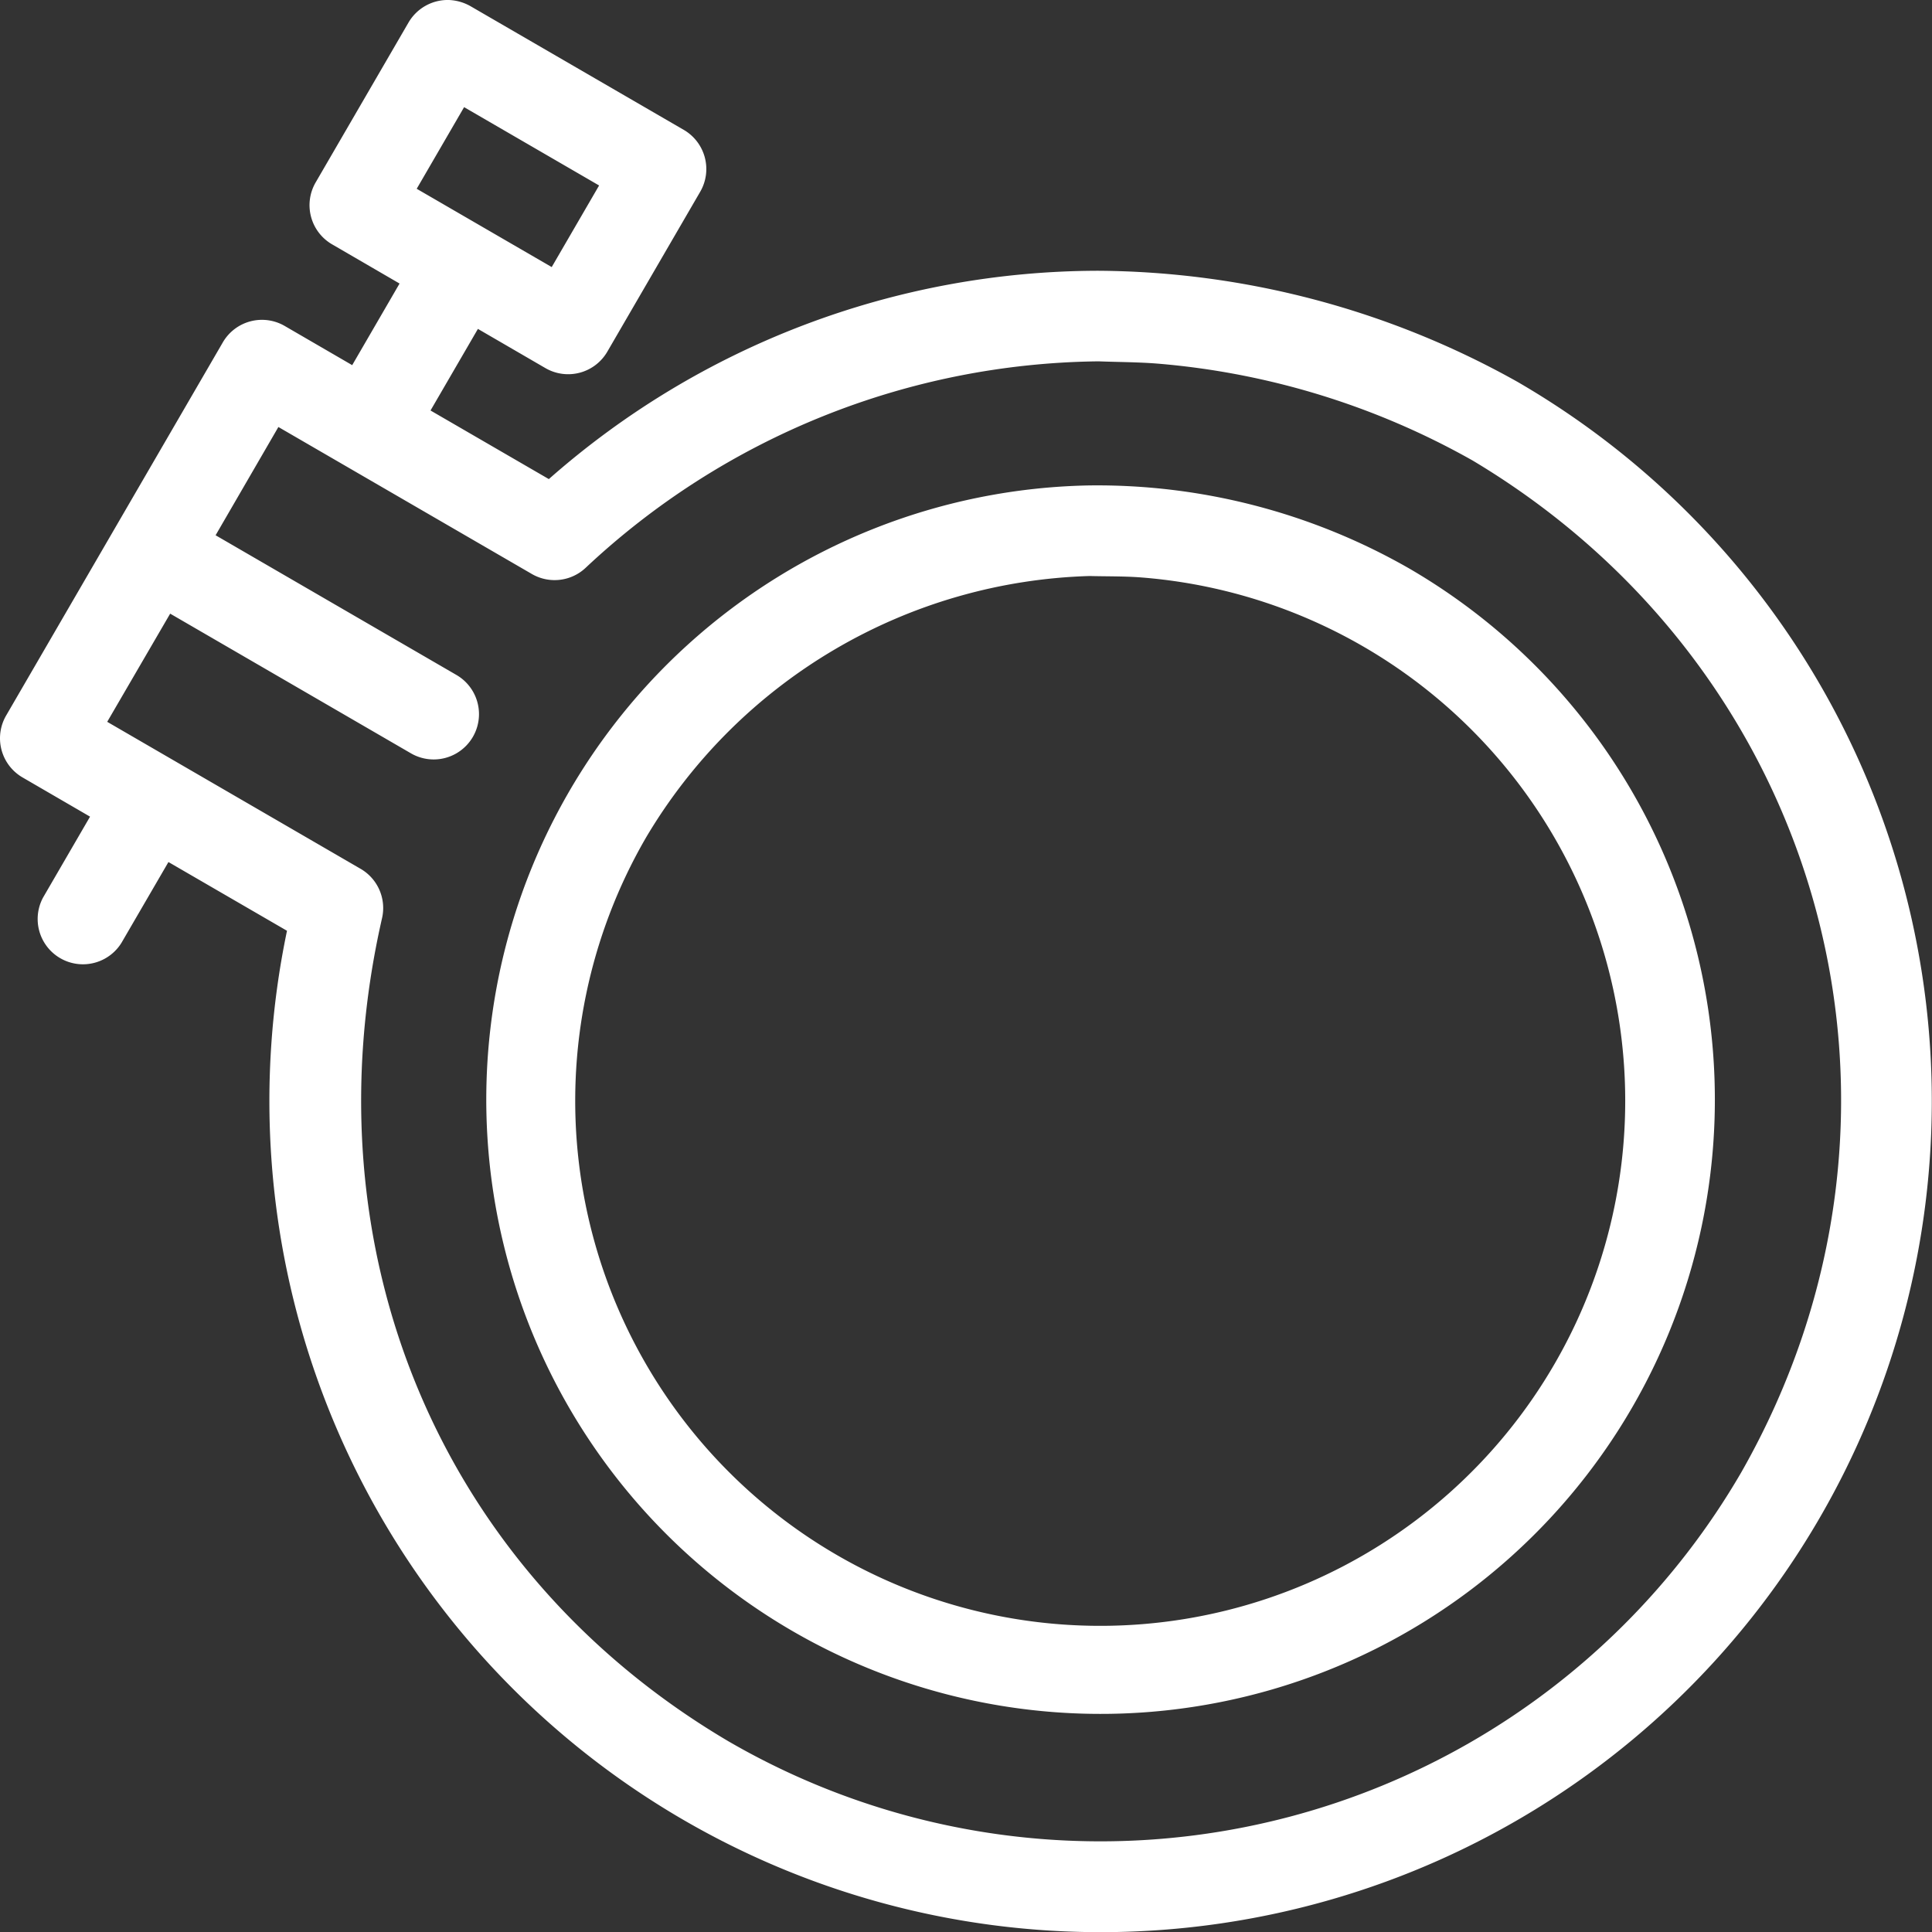 <svg xmlns="http://www.w3.org/2000/svg" width="138" height="137.999" viewBox="0 0 138 137.999">
  <rect x="0" y="0" width="138" height="137.999" fill="#333333" stroke="none"/>
  <g id="embroidery-hoop" transform="translate(69 69)">
    <path id="Path_209" data-name="Path 209" d="M32.069,0A3.4,3.4,0,0,1,33.6.437L48.838,9.275A3.235,3.235,0,0,1,50.013,13.7L43.38,25.119a3.234,3.234,0,0,1-4.421,1.174l-4.822-2.8-3.385,5.828,8.451,4.9A59.427,59.427,0,0,1,78.445,19.34a61.975,61.975,0,0,1,29.926,7.923l.035.02A59.372,59.372,0,1,1,20.5,66.484l-8.468-4.91L8.677,67.344A3.235,3.235,0,0,1,3.082,64.1l3.35-5.768-4.82-2.8A3.234,3.234,0,0,1,.438,51.11L15.915,24.456a3.234,3.234,0,0,1,4.419-1.174l4.823,2.8,3.383-5.829-4.819-2.8a3.235,3.235,0,0,1-1.175-4.422L29.179,1.61A3.243,3.243,0,0,1,32.069,0Zm46.4,25.81A54.359,54.359,0,0,0,41.833,40.557,3.237,3.237,0,0,1,37.991,41L19.885,30.5,15.4,38.233l17.2,9.977a3.234,3.234,0,1,1-3.245,5.6l-17.2-9.978L7.658,51.559l18.1,10.5a3.238,3.238,0,0,1,1.532,3.518c-5.413,23.709,4.118,46.637,24.739,58.8a52.942,52.942,0,0,0,72.342-19.2c14.618-25.638,6.073-57.2-19.19-72.287a55.013,55.013,0,0,0-22.517-6.919c-1.4-.109-2.8-.108-4.194-.161Zm-.72,8.864a44.843,44.843,0,0,1,22.918,5.937,43.878,43.878,0,1,1-22.918-5.937Zm.123,6.469a38.125,38.125,0,0,0-31.721,18.67A37.5,37.5,0,1,0,81.5,41.245c-1.206-.092-2.419-.069-3.628-.1ZM33.15,7.654l-3.385,5.83,9.643,5.593,3.385-5.829Zm0,0" transform="translate(-69 -69)" fill="#fff"/>
  </g>
</svg>
